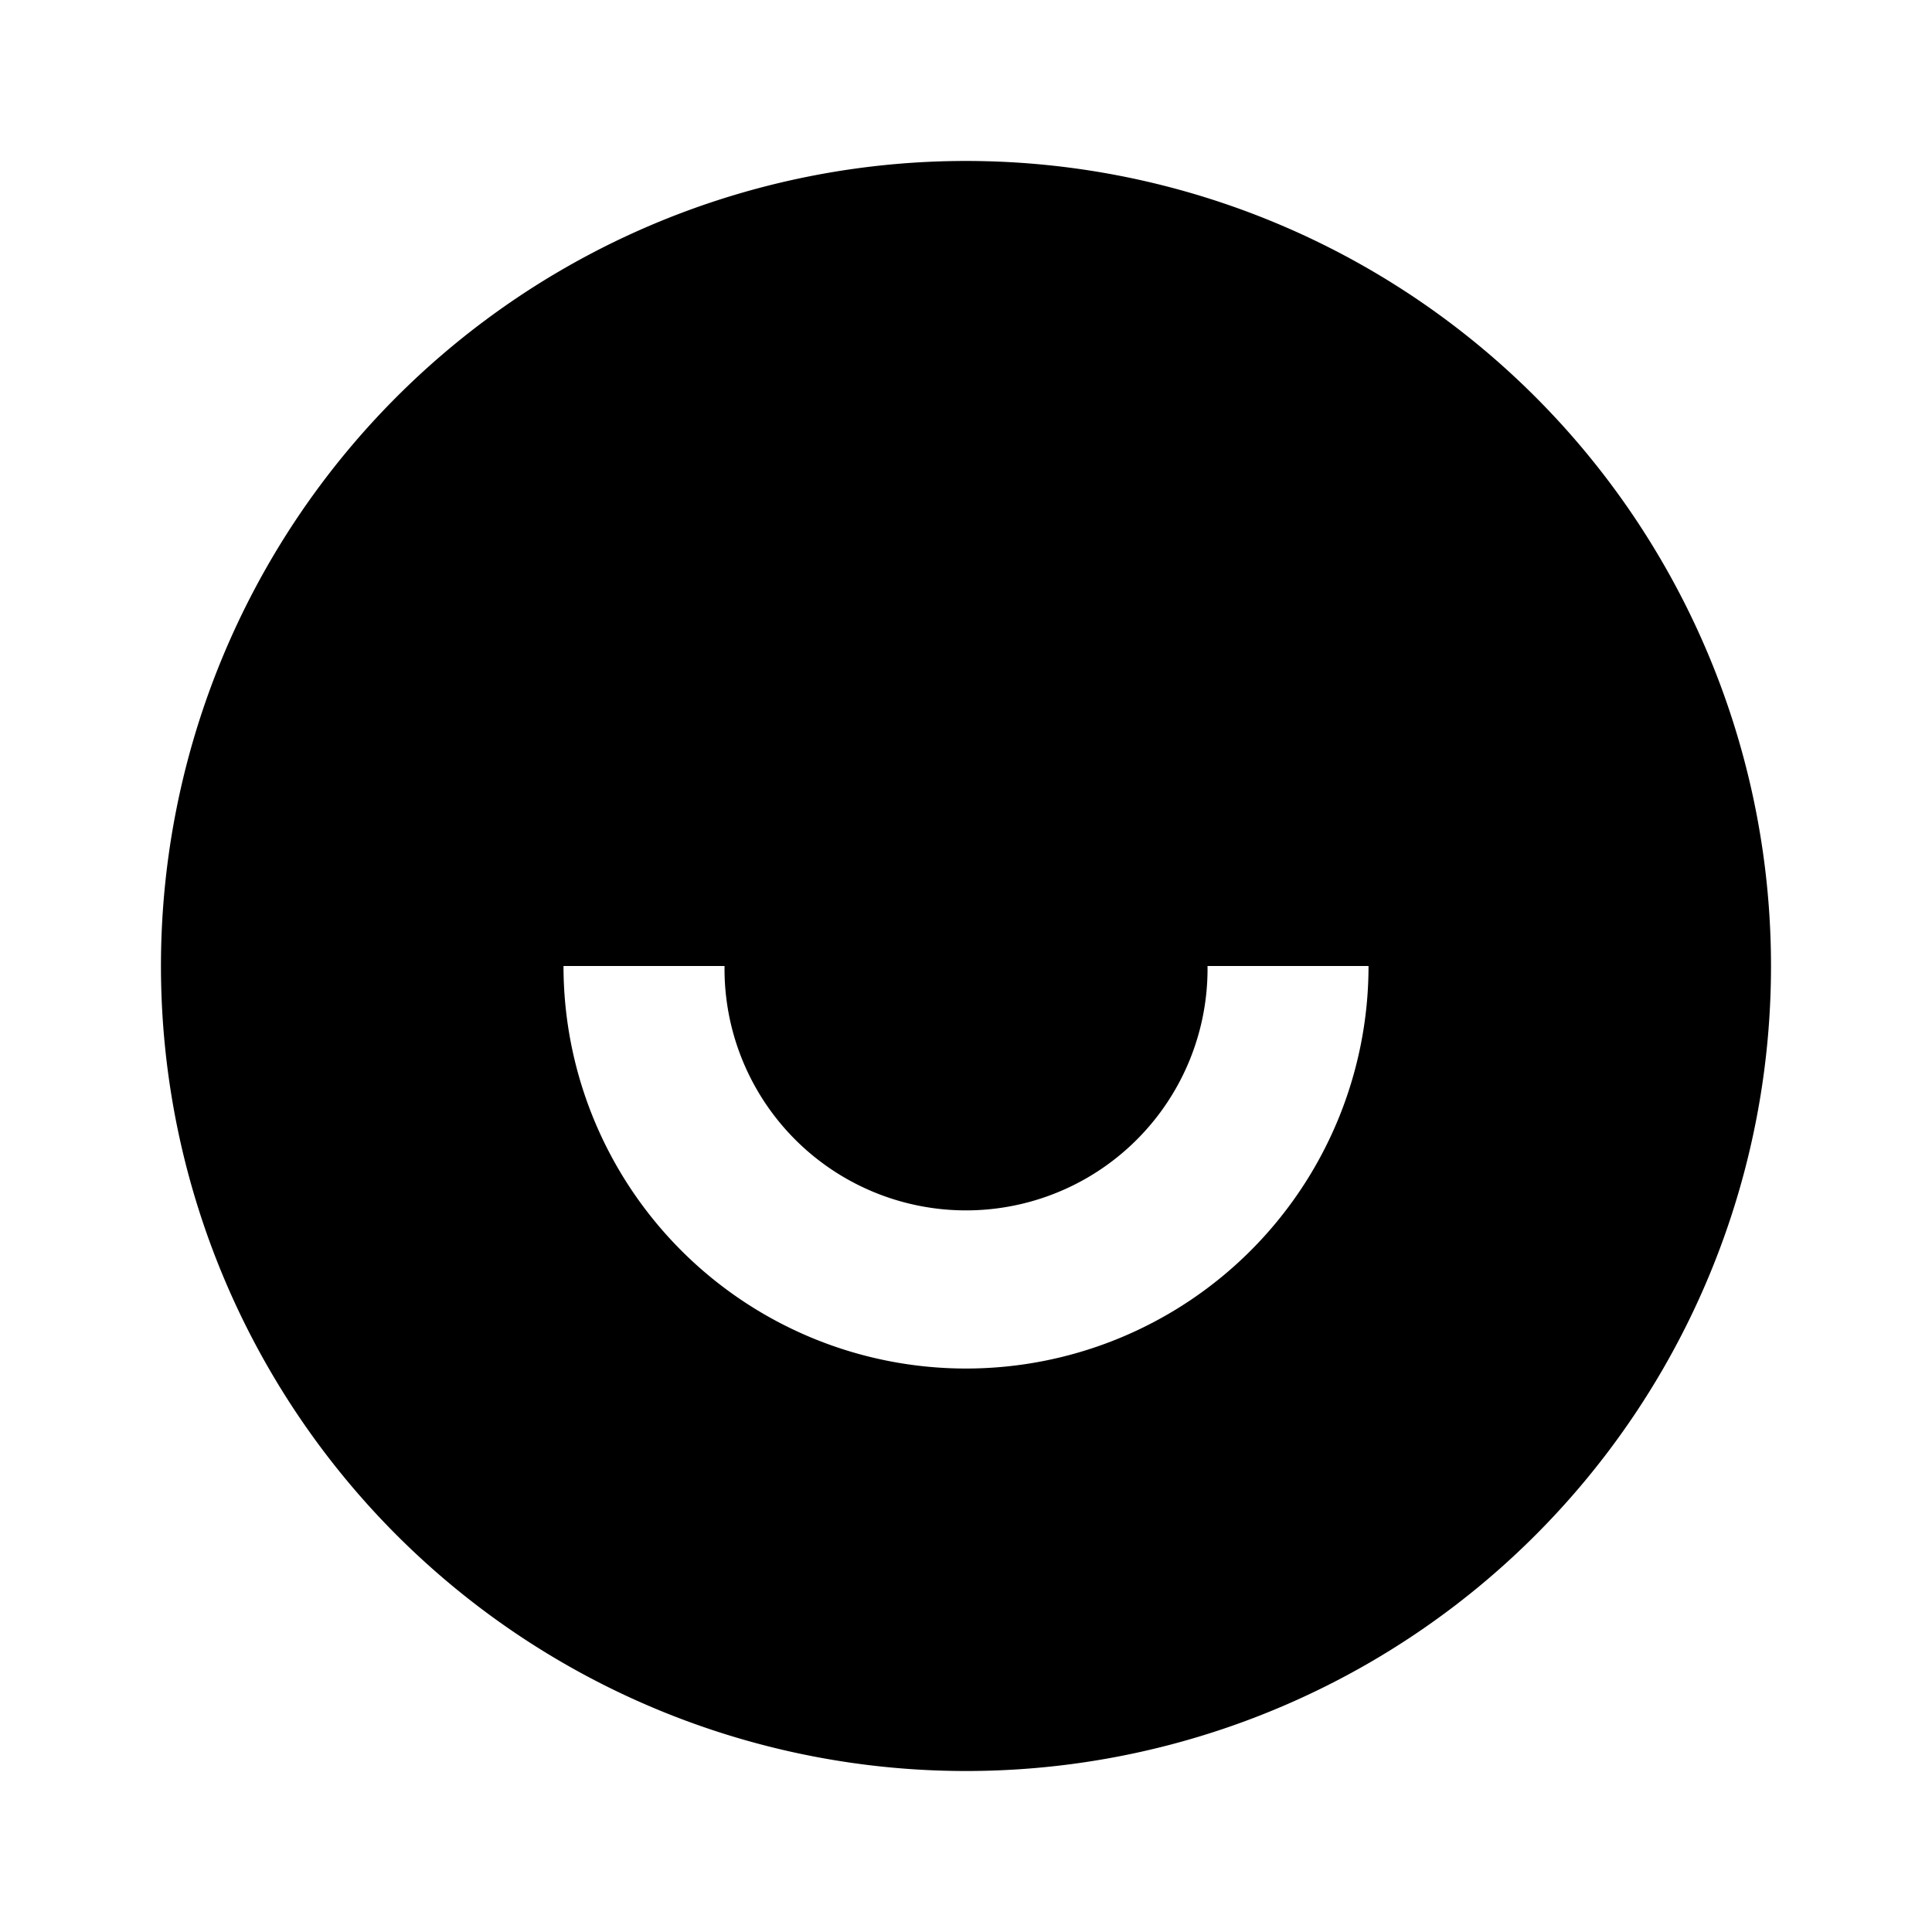 <?xml version="1.0" encoding="UTF-8"?>
<svg xmlns="http://www.w3.org/2000/svg" id="user_smile" data-name="user smile" width="57.229" height="57.229" viewBox="0 0 57.229 57.229">
  <path id="Pfad_1596" data-name="Pfad 1596" d="M27.846,51.691A23.846,23.846,0,1,1,51.691,27.846,23.839,23.839,0,0,1,27.846,51.691ZM15.923,27.846a11.923,11.923,0,0,0,23.846,0H35a7.154,7.154,0,1,1-14.307,0Z" transform="translate(0.769 0.769)"></path>
  <path id="Pfad_1597" data-name="Pfad 1597" d="M0,0H57.229V57.229H0Z" fill="none"></path>
</svg>
